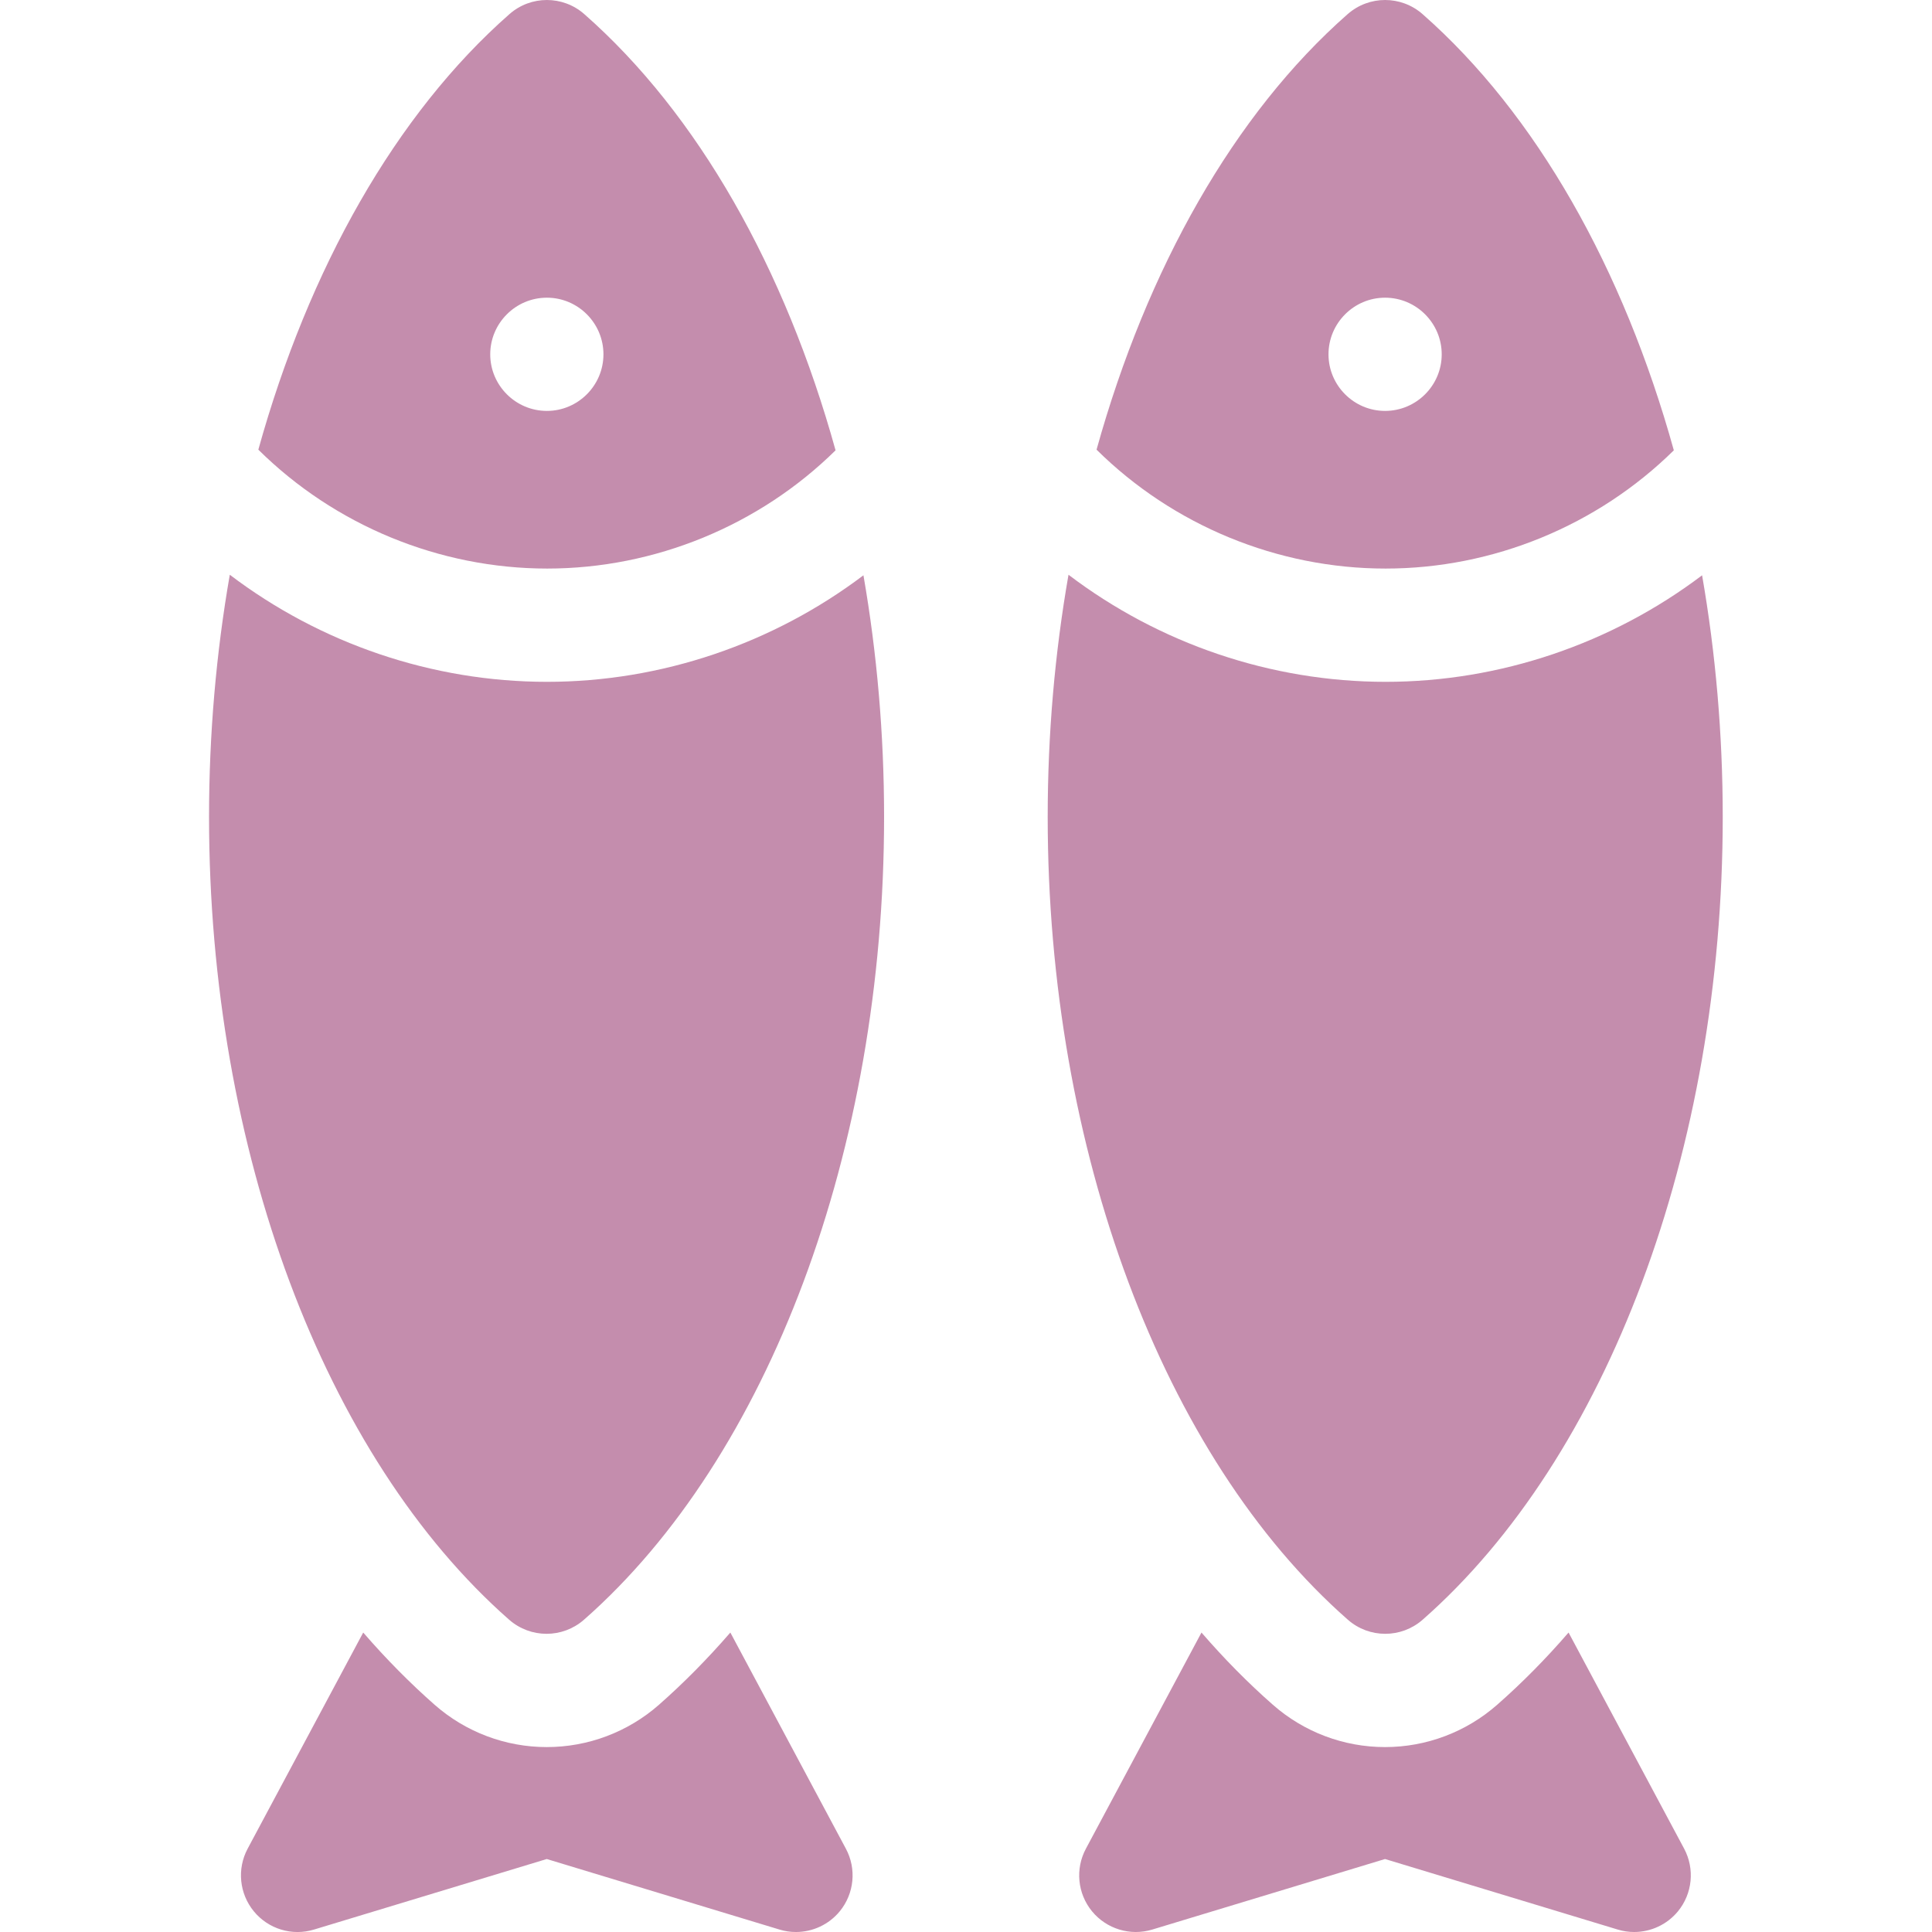 <?xml version="1.0" encoding="UTF-8"?>
<svg xmlns="http://www.w3.org/2000/svg" width="35" height="35" viewBox="0 0 35 35" fill="none">
  <g clip-path="url(#clip0)">
    <g clip-path="url(#clip1)">
      <g clip-path="url(#clip2)">
        <path d="M13.231 29.575C12.819 30.05 12.387 30.488 11.937 30.884C11.375 31.378 10.653 31.65 9.905 31.65C9.157 31.65 8.436 31.378 7.874 30.884C7.424 30.488 6.992 30.05 6.58 29.575L4.486 33.491C4.291 33.857 4.335 34.304 4.598 34.625C4.861 34.946 5.291 35.077 5.688 34.956L9.905 33.678L14.122 34.956C14.22 34.986 14.32 35 14.42 35C14.722 35 15.015 34.866 15.213 34.625C15.476 34.304 15.52 33.857 15.324 33.491L13.231 29.575Z" fill="#B57198" fill-opacity="0.8"></path>
        <path d="M15.137 8.158C14.225 4.869 12.645 2.066 10.584 0.255C10.197 -0.085 9.617 -0.085 9.23 0.255C7.172 2.064 5.593 4.862 4.68 8.146C6.066 9.518 7.959 10.3 9.914 10.3C11.861 10.3 13.753 9.522 15.137 8.158ZM8.881 6.419C8.881 5.854 9.342 5.393 9.907 5.393C10.472 5.393 10.932 5.854 10.932 6.419C10.932 6.983 10.472 7.444 9.907 7.444C9.342 7.444 8.881 6.983 8.881 6.419Z" fill="#B57198" fill-opacity="0.8"></path>
        <path d="M9.909 12.352C7.829 12.352 5.804 11.658 4.163 10.412C3.917 11.824 3.787 13.298 3.787 14.799C3.787 20.823 5.871 26.396 9.224 29.343C9.418 29.513 9.66 29.598 9.901 29.598C10.143 29.598 10.385 29.513 10.579 29.343C13.932 26.396 16.016 20.823 16.016 14.799C16.016 13.301 15.887 11.831 15.642 10.422C14.003 11.661 11.98 12.352 9.909 12.352V12.352Z" fill="#B57198" fill-opacity="0.8"></path>
        <path d="M28.416 29.575C28.005 30.05 27.573 30.488 27.122 30.884C26.56 31.378 25.839 31.65 25.091 31.65C24.343 31.65 23.622 31.378 23.06 30.884C22.609 30.488 22.177 30.05 21.766 29.575L19.672 33.491C19.476 33.857 19.52 34.304 19.783 34.625C20.047 34.946 20.477 35.076 20.874 34.956L25.091 33.678L29.308 34.956C29.406 34.986 29.506 35 29.605 35C29.907 35 30.2 34.866 30.398 34.625C30.661 34.304 30.705 33.857 30.51 33.491L28.416 29.575Z" fill="#B57198" fill-opacity="0.8"></path>
        <path d="M30.323 8.158C29.41 4.869 27.83 2.066 25.77 0.255C25.382 -0.085 24.803 -0.085 24.415 0.255C22.357 2.064 20.779 4.862 19.865 8.146C21.251 9.518 23.145 10.3 25.1 10.3C27.047 10.301 28.939 9.522 30.323 8.158V8.158ZM24.067 6.419C24.067 5.854 24.527 5.393 25.092 5.393C25.657 5.393 26.118 5.854 26.118 6.419C26.118 6.984 25.657 7.444 25.092 7.444C24.527 7.444 24.067 6.983 24.067 6.419Z" fill="#B57198" fill-opacity="0.8"></path>
        <path d="M24.418 29.343C24.611 29.513 24.853 29.598 25.095 29.598C25.337 29.598 25.578 29.513 25.772 29.343C29.126 26.396 31.209 20.823 31.209 14.799C31.209 13.301 31.08 11.831 30.835 10.422C29.196 11.661 27.174 12.352 25.102 12.352C23.022 12.352 20.997 11.658 19.357 10.412C19.11 11.824 18.98 13.298 18.98 14.799C18.98 20.823 21.064 26.396 24.418 29.343V29.343Z" fill="#B57198" fill-opacity="0.8"></path>
      </g>
    </g>
  </g>
  <defs>
    <clipPath id="clip0">
      <rect width="35" height="35" fill="white"></rect>
    </clipPath>
    <clipPath id="clip1">
      <rect width="35" height="35" fill="white"></rect>
    </clipPath>
    <clipPath id="clip2">
      <rect width="35" height="35" fill="white"></rect>
    </clipPath>
  </defs>
</svg>
